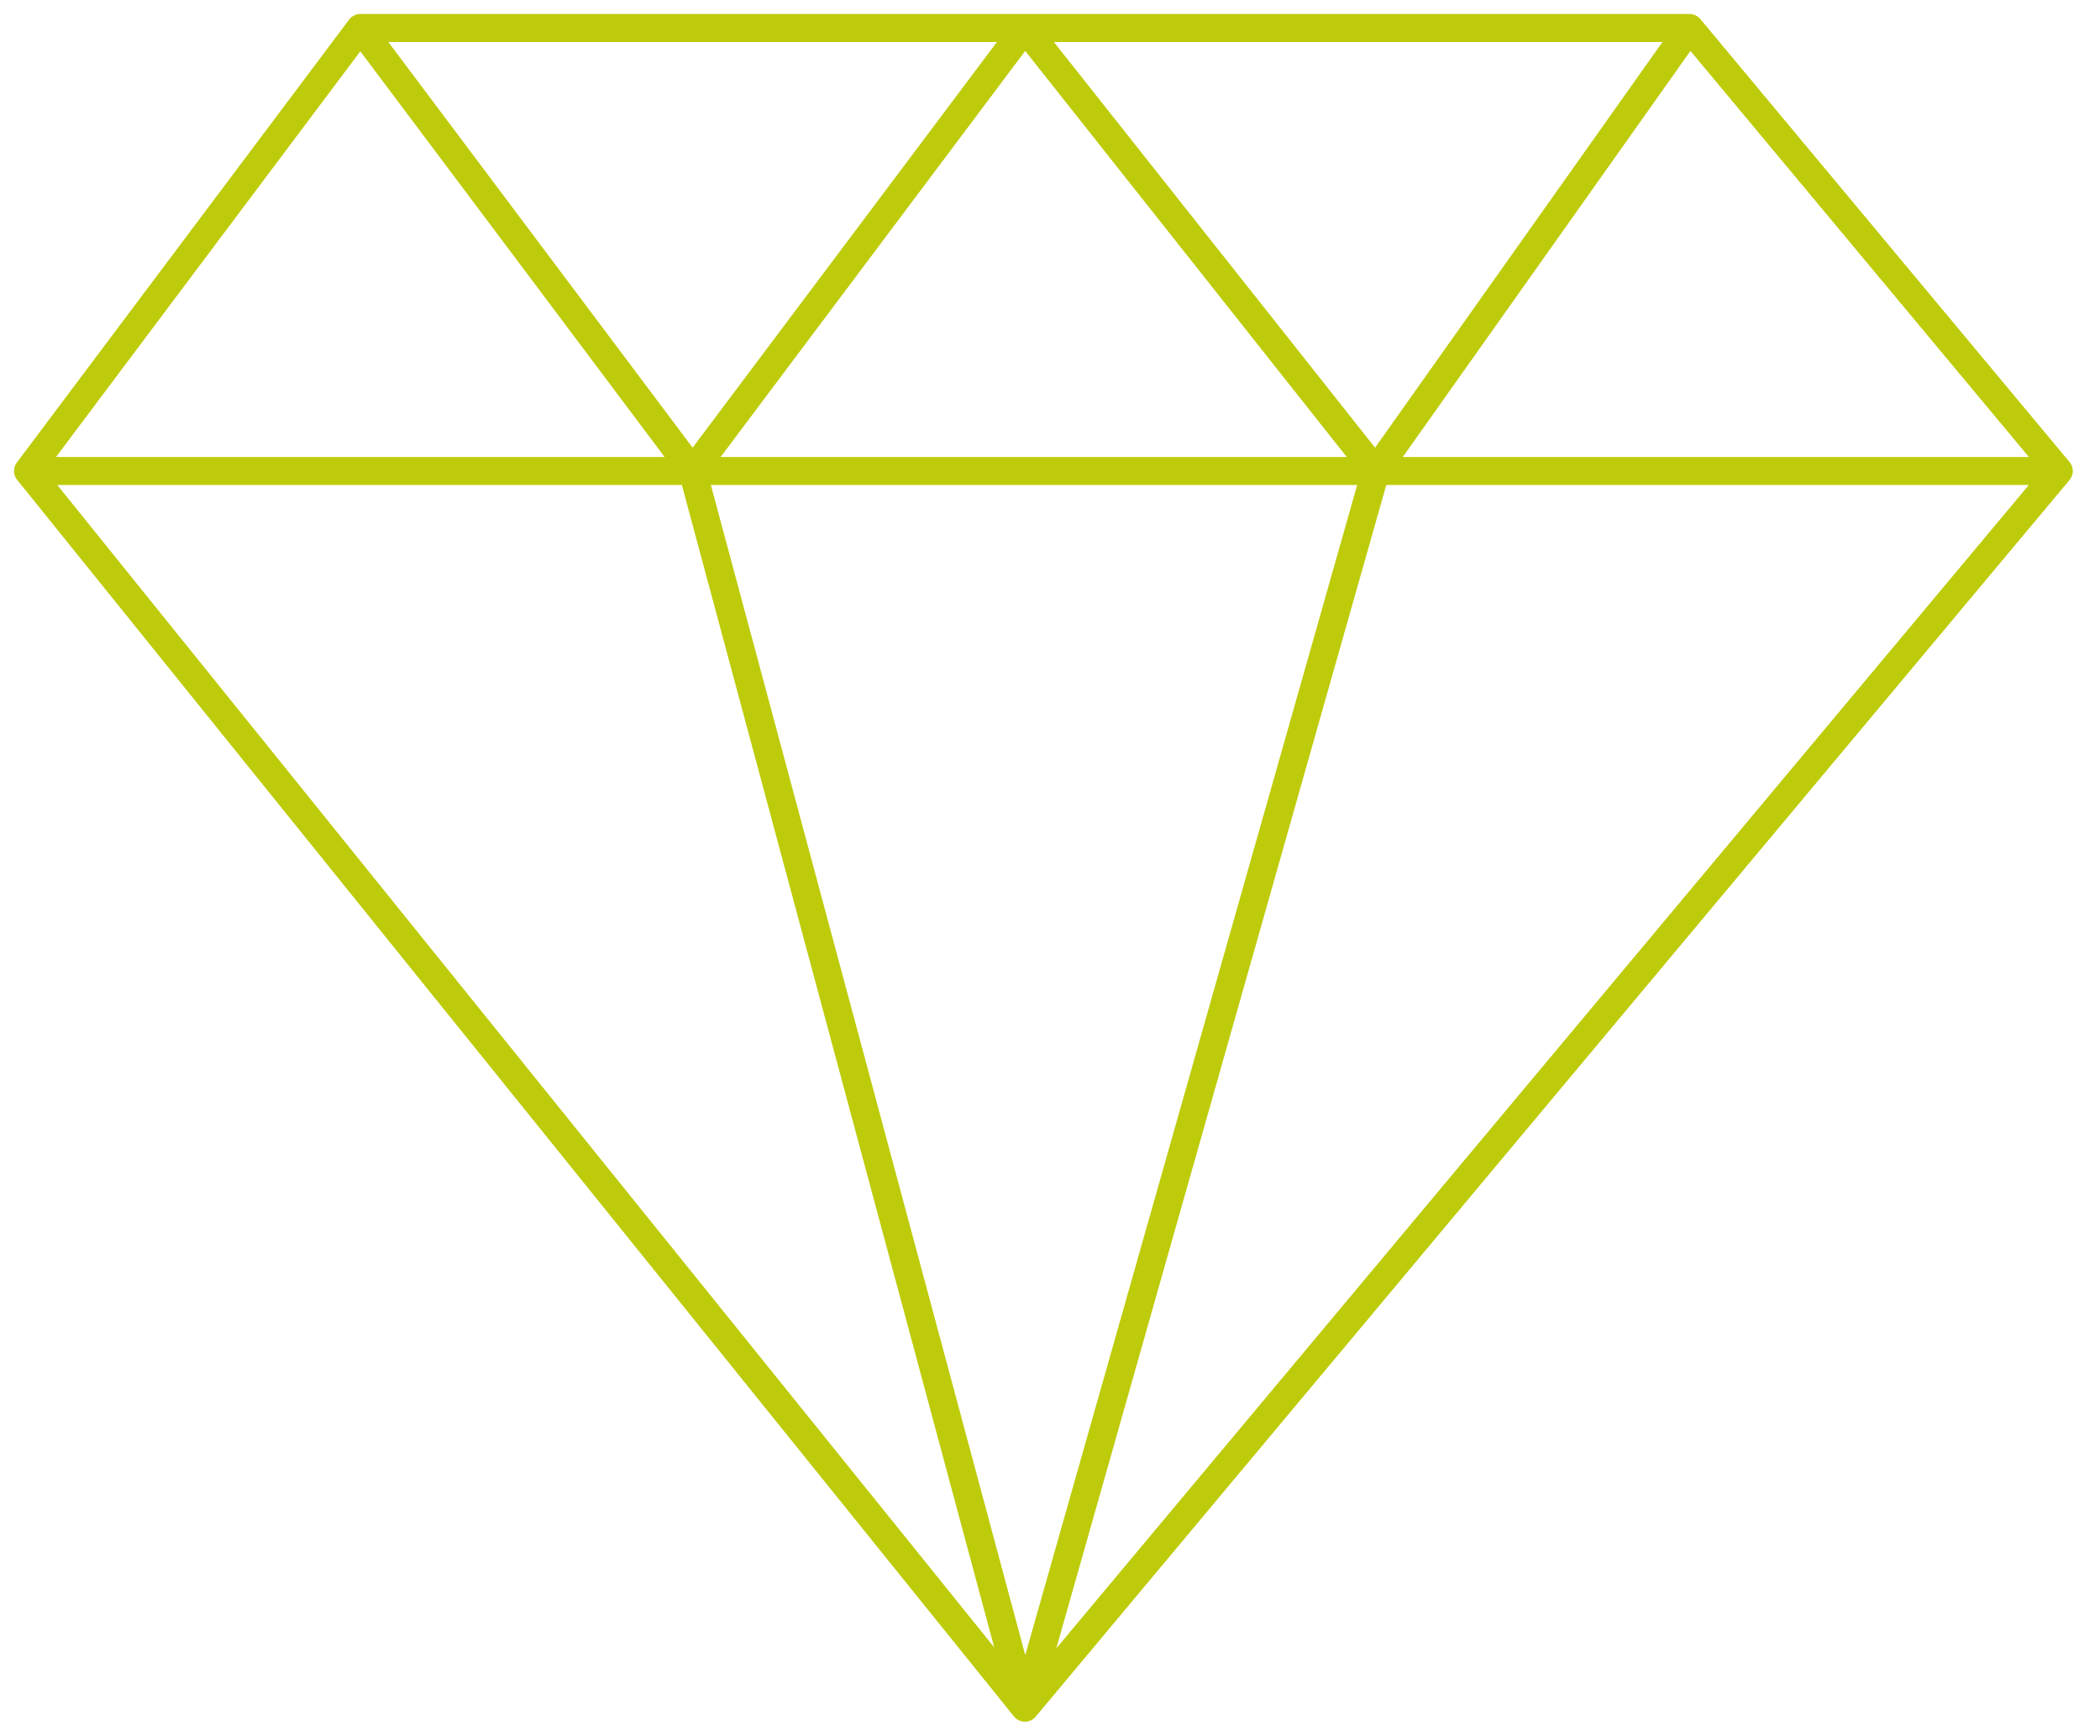 <svg width="75" height="62" viewBox="0 0 75 62" fill="none" xmlns="http://www.w3.org/2000/svg">
<path d="M1 16.824L12.868 1M1 16.824H24.736M1 16.824L36.604 61M12.868 1L24.736 16.824M12.868 1H36.604M60.341 1L73.528 16.824M60.341 1H36.604M60.341 1L49.132 16.824M73.528 16.824H49.132M73.528 16.824L36.604 61M24.736 16.824L36.604 1M24.736 16.824H49.132M24.736 16.824L36.604 61M36.604 1L49.132 16.824M49.132 16.824L36.604 61" stroke="#BECB0A" stroke-linecap="round" stroke-linejoin="round"/>
</svg>
